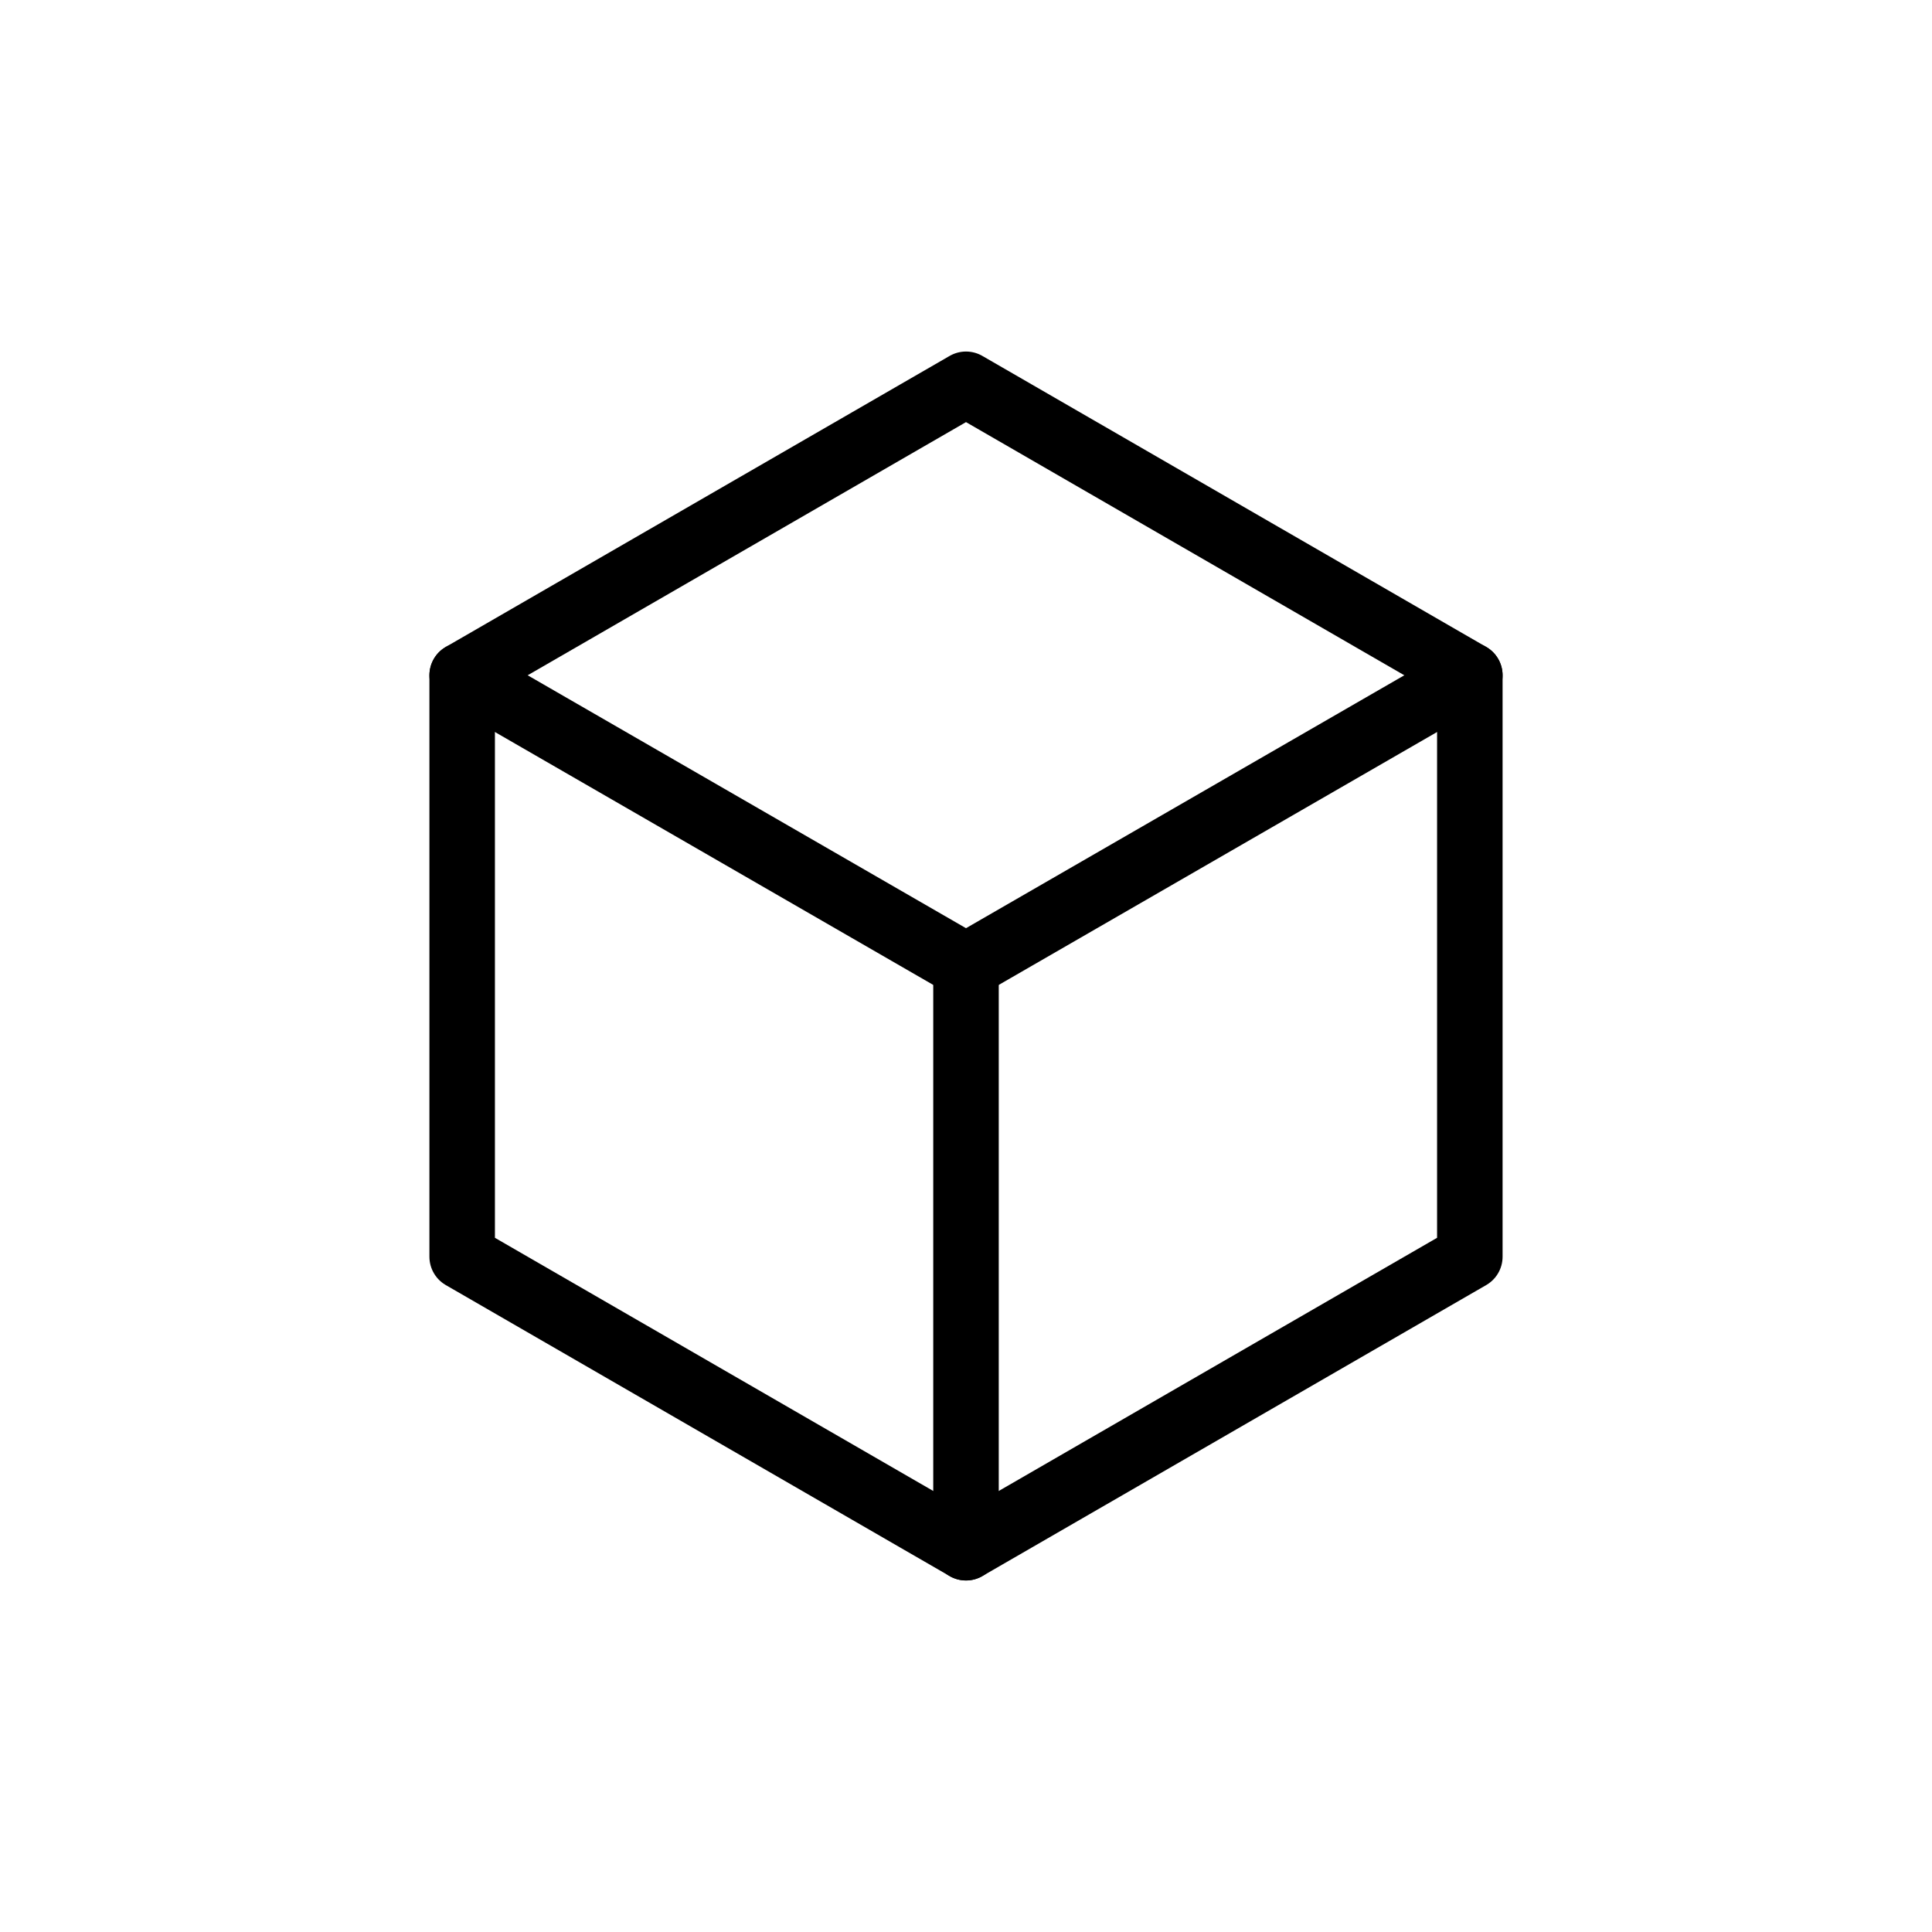 <?xml version="1.0" encoding="UTF-8"?>
<svg id="_Слой_1" data-name="Слой 1" xmlns="http://www.w3.org/2000/svg" viewBox="0 0 64 64">
  <defs>
    <style>
      .cls-1 {
        fill: none;
        stroke: #000;
        stroke-linecap: round;
        stroke-linejoin: round;
        stroke-width: 2.17px;
      }
    </style>
  </defs>
  <polygon class="cls-1" points="32 12.73 15.31 22.37 15.31 41.63 32 51.27 48.69 41.63 48.69 22.37 32 12.73"/>
  <polyline class="cls-1" points="15.31 22.37 32 32 48.69 22.37"/>
  <line class="cls-1" x1="32" y1="32" x2="32" y2="51.27"/>
</svg>